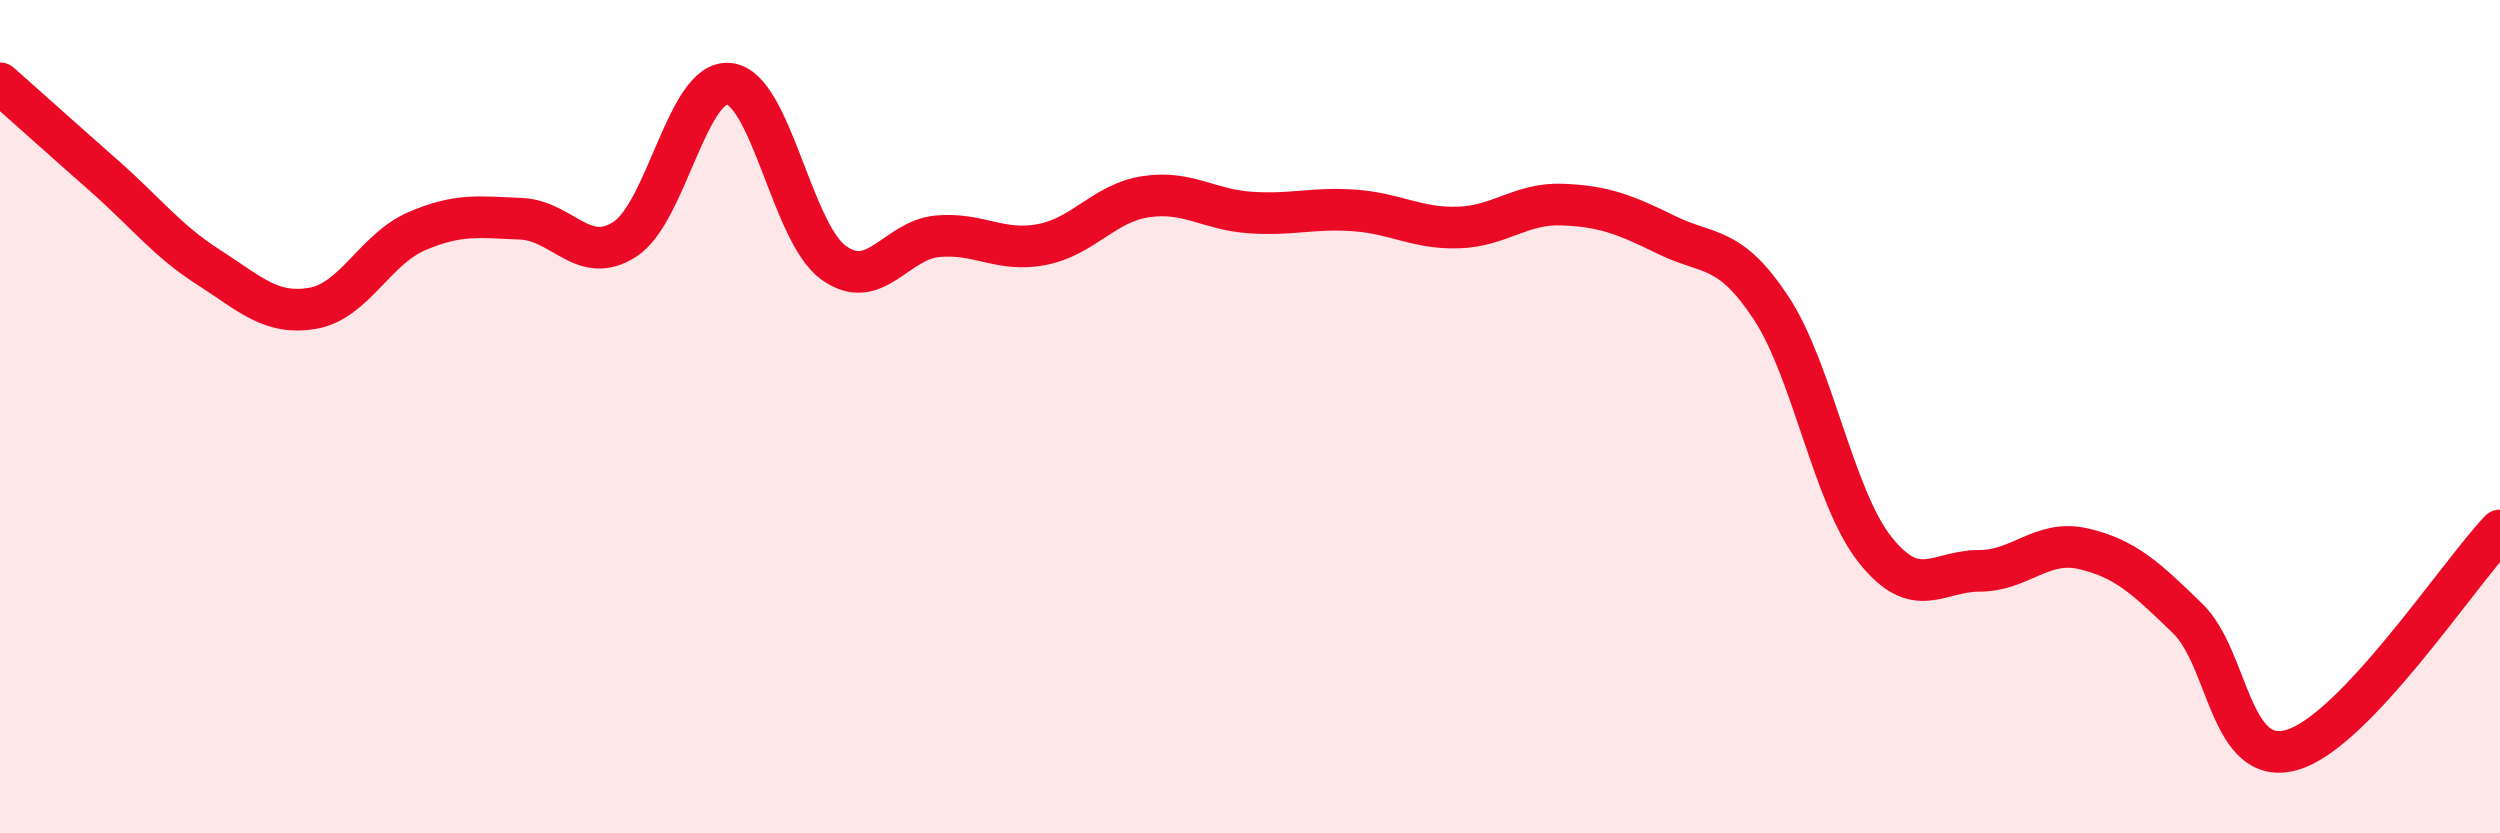 
    <svg width="60" height="20" viewBox="0 0 60 20" xmlns="http://www.w3.org/2000/svg">
      <path
        d="M 0,2 C 0.5,2.44 1.5,3.34 2.5,4.22 C 3.5,5.1 4,5.77 5,6.41 C 6,7.05 6.5,7.57 7.5,7.4 C 8.5,7.23 9,5.98 10,5.55 C 11,5.12 11.5,5.21 12.5,5.25 C 13.5,5.29 14,6.39 15,5.74 C 16,5.09 16.5,1.9 17.5,2.01 C 18.5,2.12 19,5.57 20,6.3 C 21,7.03 21.5,5.76 22.5,5.67 C 23.5,5.58 24,6.06 25,5.87 C 26,5.68 26.5,4.87 27.5,4.72 C 28.5,4.57 29,5.03 30,5.1 C 31,5.17 31.5,4.98 32.5,5.05 C 33.5,5.12 34,5.49 35,5.46 C 36,5.43 36.5,4.87 37.5,4.91 C 38.5,4.95 39,5.15 40,5.64 C 41,6.13 41.5,5.87 42.5,7.38 C 43.5,8.89 44,11.93 45,13.19 C 46,14.45 46.5,13.7 47.5,13.7 C 48.5,13.7 49,12.94 50,13.17 C 51,13.4 51.5,13.87 52.5,14.84 C 53.5,15.81 53.5,18.42 55,18 C 56.5,17.58 59,13.78 60,12.73L60 20L0 20Z"
        fill="#EB0A25"
        opacity="0.1"
        stroke-linecap="round"
        stroke-linejoin="round"
      />
      <path
        d="M 0,2 C 0.5,2.44 1.5,3.34 2.5,4.22 C 3.5,5.1 4,5.77 5,6.41 C 6,7.05 6.5,7.57 7.5,7.4 C 8.5,7.23 9,5.98 10,5.55 C 11,5.12 11.5,5.21 12.5,5.25 C 13.5,5.29 14,6.39 15,5.74 C 16,5.09 16.5,1.9 17.5,2.01 C 18.5,2.12 19,5.57 20,6.3 C 21,7.03 21.5,5.76 22.5,5.67 C 23.5,5.58 24,6.06 25,5.87 C 26,5.68 26.5,4.87 27.5,4.72 C 28.5,4.57 29,5.03 30,5.1 C 31,5.17 31.5,4.98 32.5,5.05 C 33.5,5.12 34,5.49 35,5.46 C 36,5.43 36.5,4.87 37.5,4.91 C 38.5,4.95 39,5.15 40,5.64 C 41,6.13 41.5,5.87 42.5,7.38 C 43.5,8.89 44,11.93 45,13.19 C 46,14.45 46.5,13.7 47.5,13.7 C 48.5,13.7 49,12.94 50,13.17 C 51,13.4 51.5,13.87 52.5,14.84 C 53.5,15.81 53.5,18.42 55,18 C 56.5,17.58 59,13.78 60,12.73"
        stroke="#EB0A25"
        stroke-width="1"
        fill="none"
        stroke-linecap="round"
        stroke-linejoin="round"
      />
    </svg>
  